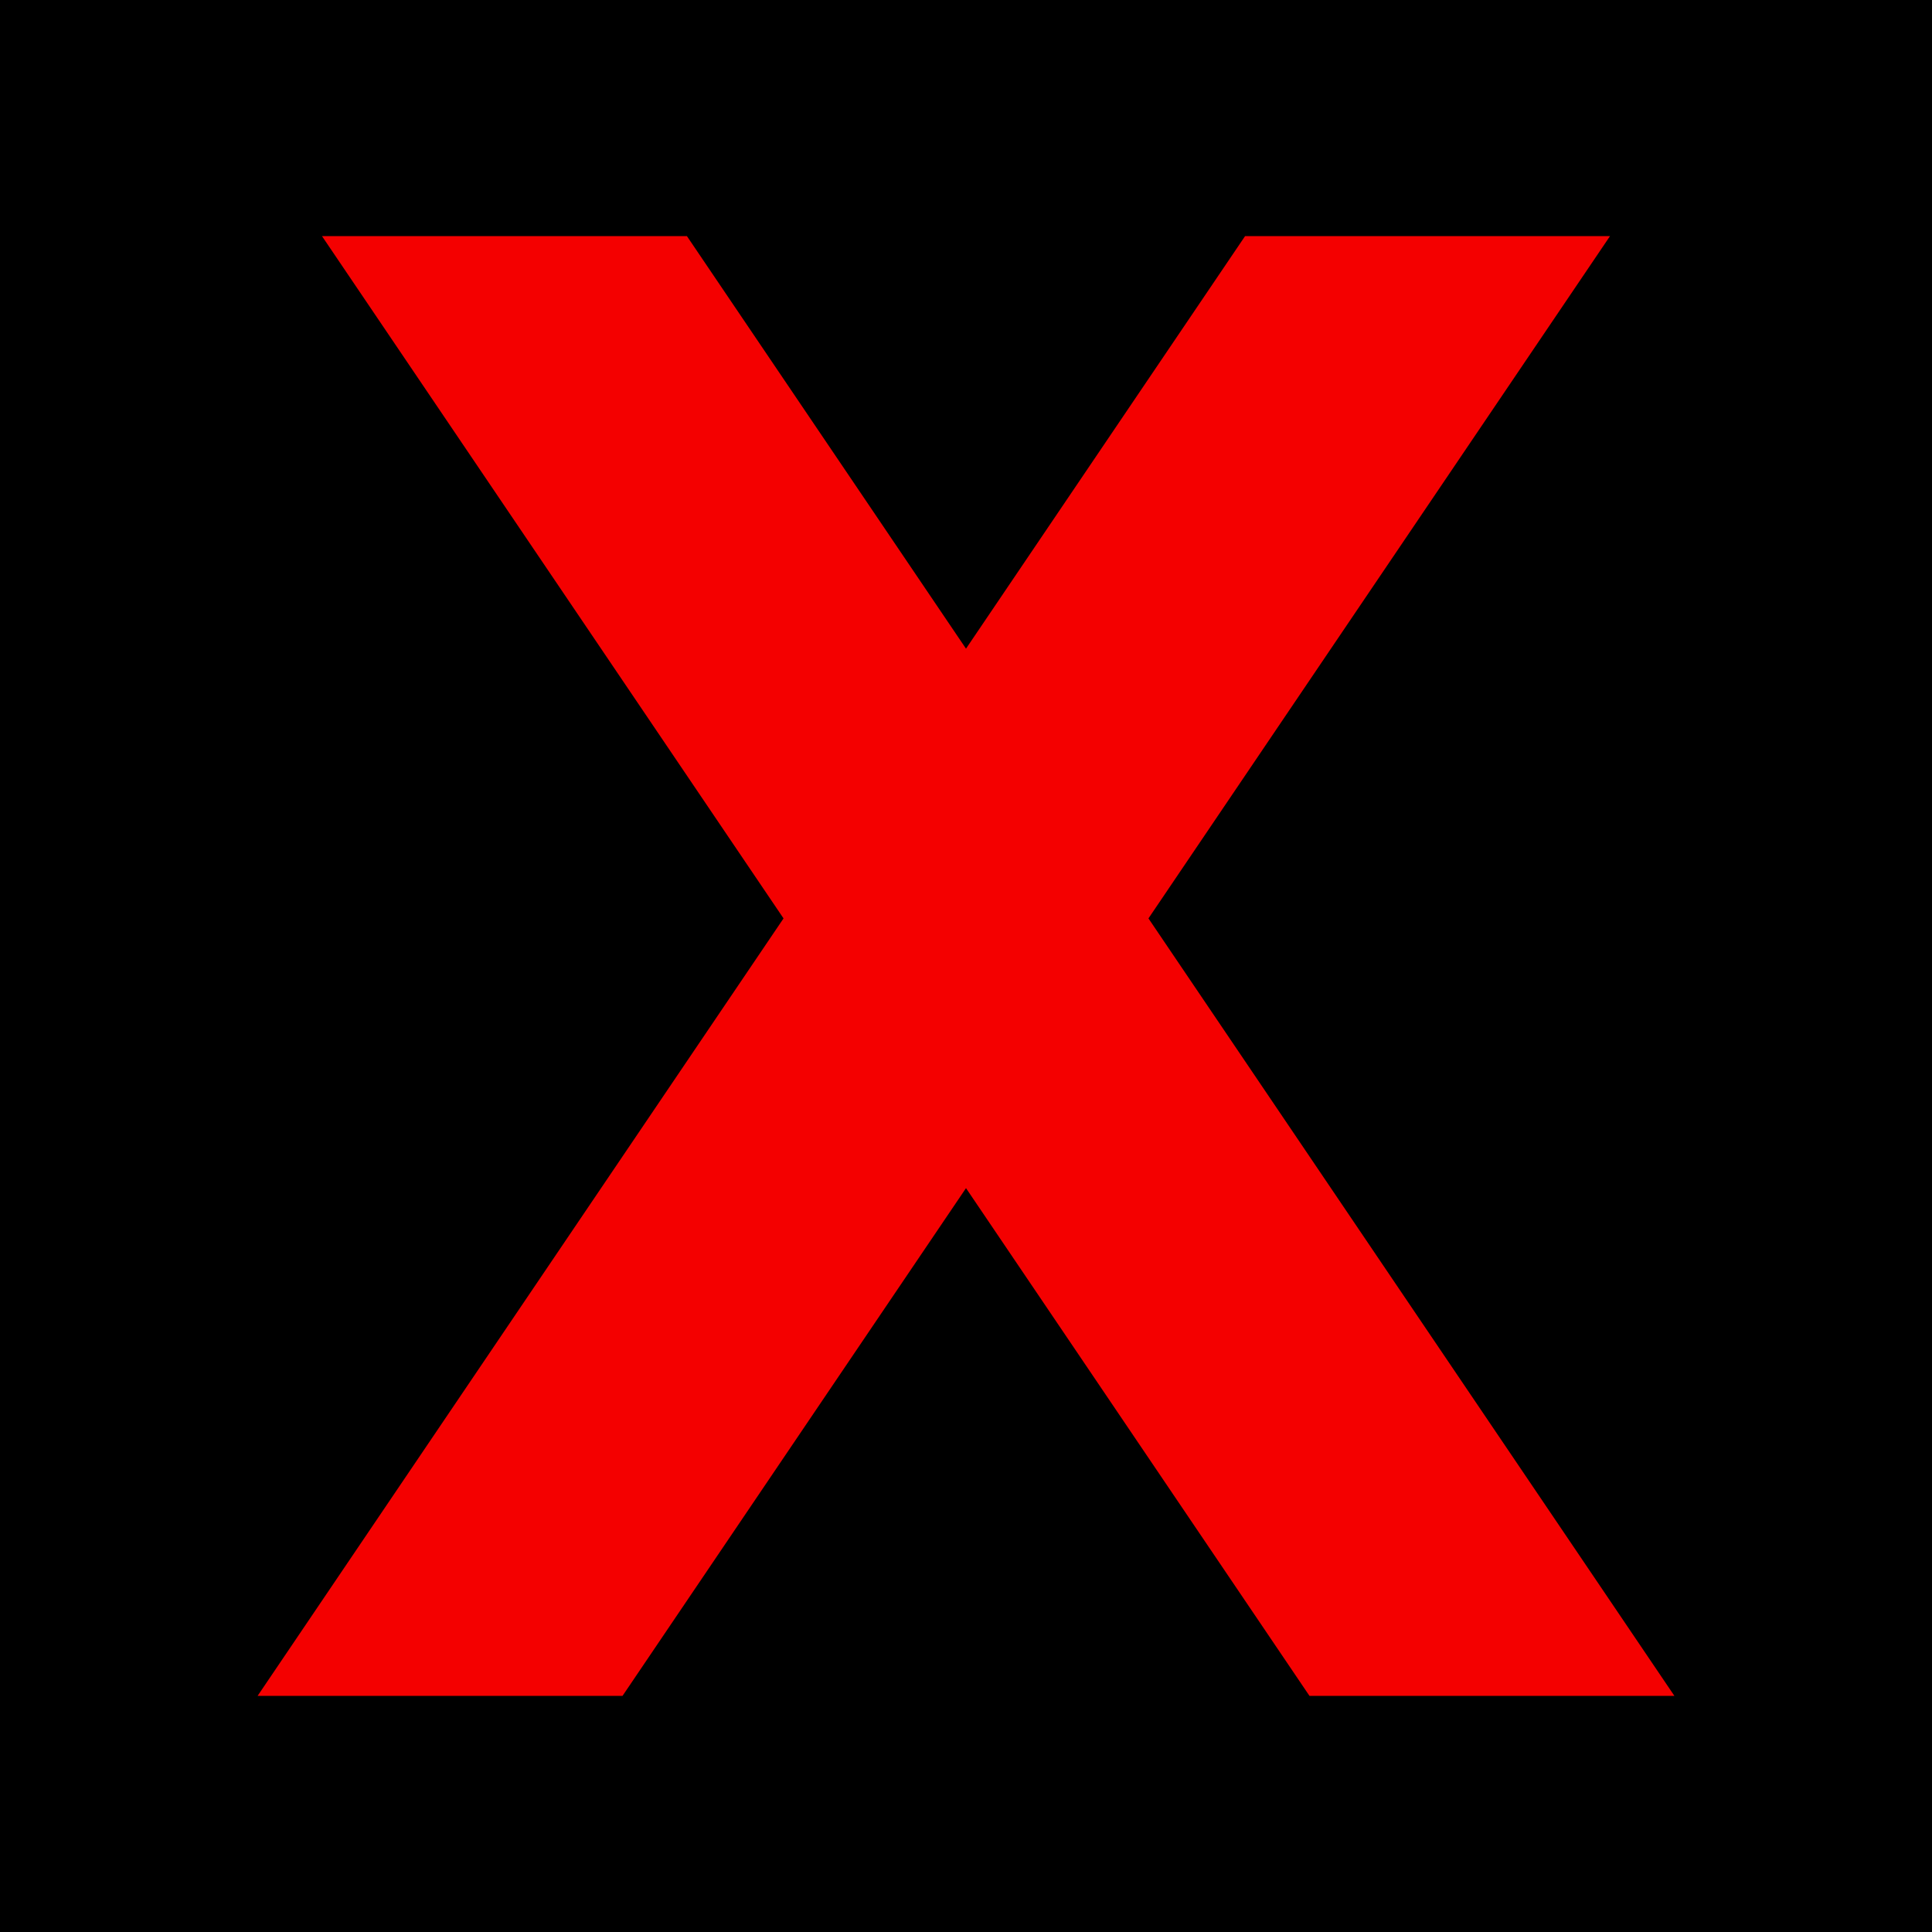 <svg viewBox="0 0 90 90" xmlns="http://www.w3.org/2000/svg"><g fill="none" fill-rule="evenodd"><path fill="#000" d="M0 0h90v90H0z"/><path d="m32 11 13 19.217L58 11h17L53.5 42.783 78 79H61L45 55.348 29 79H12l24.5-36.217L15 11h17Z" fill="#F40000"/></g></svg>